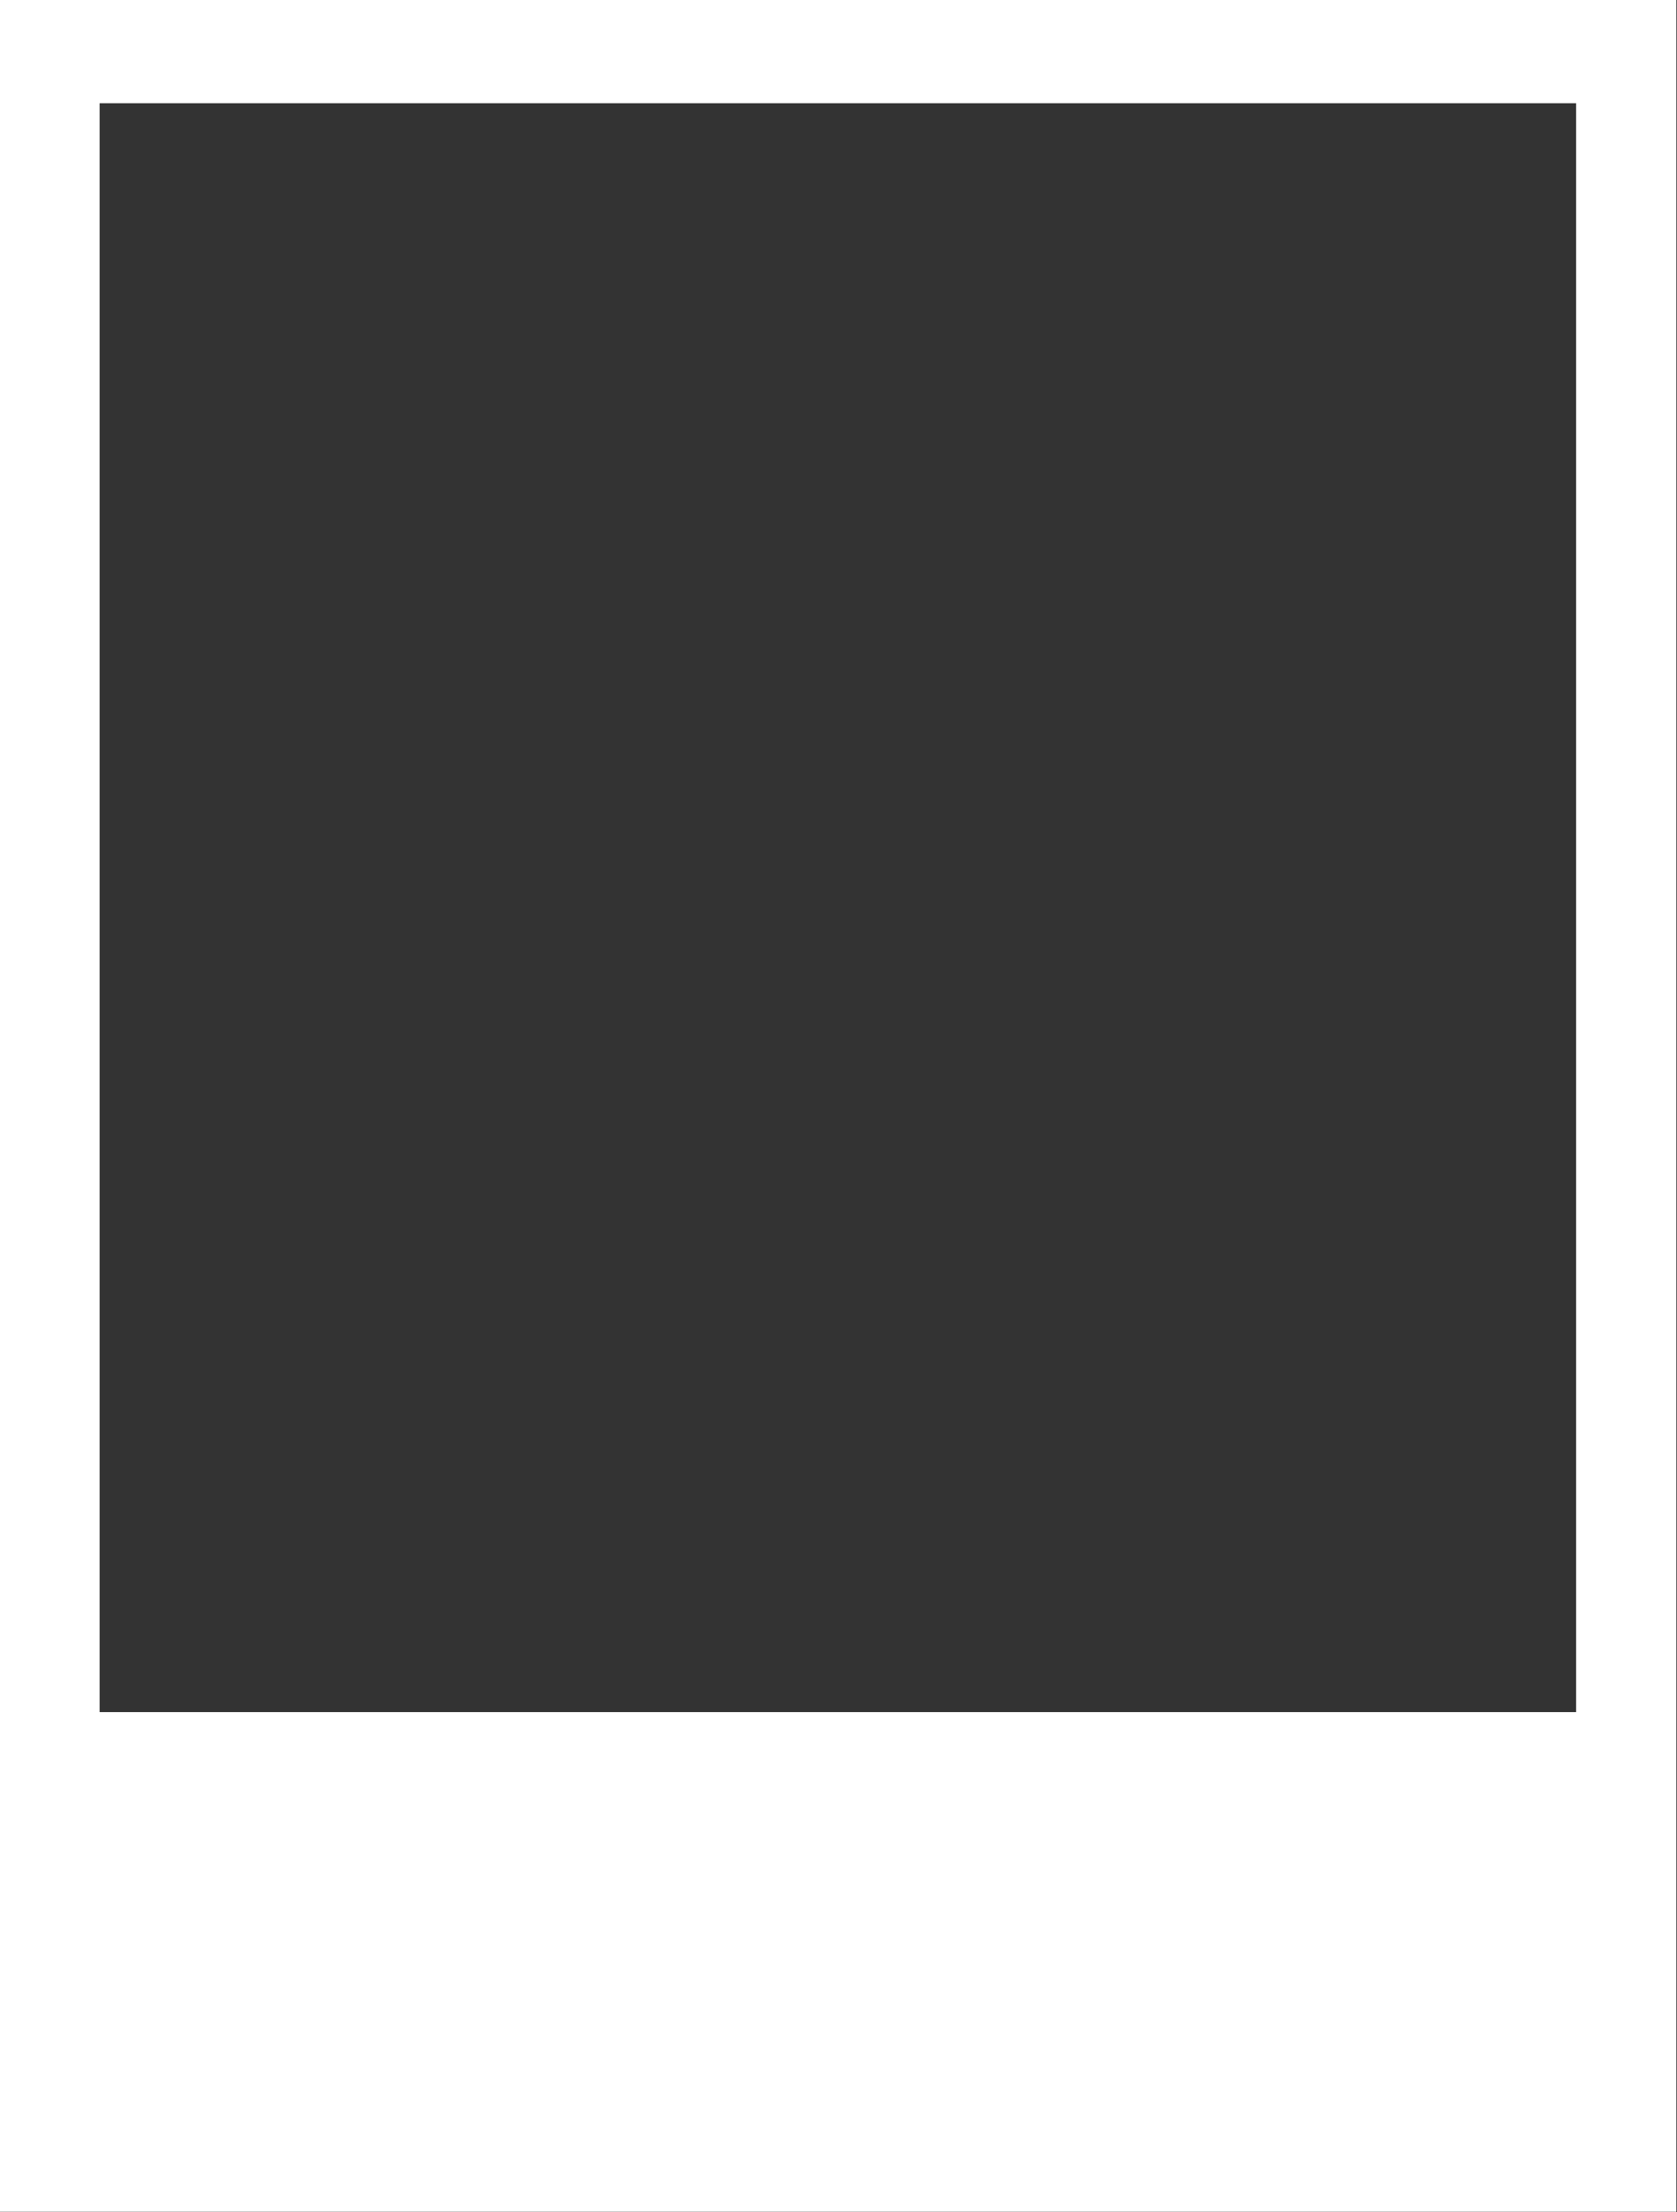 <?xml version="1.0" encoding="UTF-8"?><svg xmlns="http://www.w3.org/2000/svg" xmlns:xlink="http://www.w3.org/1999/xlink" clip-rule="evenodd" fill-rule="evenodd" height="2000.0" preserveAspectRatio="xMidYMid meet" stroke-linejoin="round" stroke-miterlimit="2" version="1.0" viewBox="241.8 0.0 1516.5 2000.0" width="1516.5" zoomAndPan="magnify"><rect x="241.8" y="0.0" width="1516.5" height="2000.0" fill="#333333" stroke="none"/><g id="change1_1"><path d="M9739.29,2473.6L8660.71,2473.6L8660.71,3896.02L9739.29,3896.02L9739.29,2473.6ZM9674.81,2540.09L8725.19,2540.09L8725.19,3574.7L9674.81,3574.7L9674.81,2540.09Z" fill="#fff" transform="translate(-11935.7 -3478.03) scale(1.406)"/></g></svg>